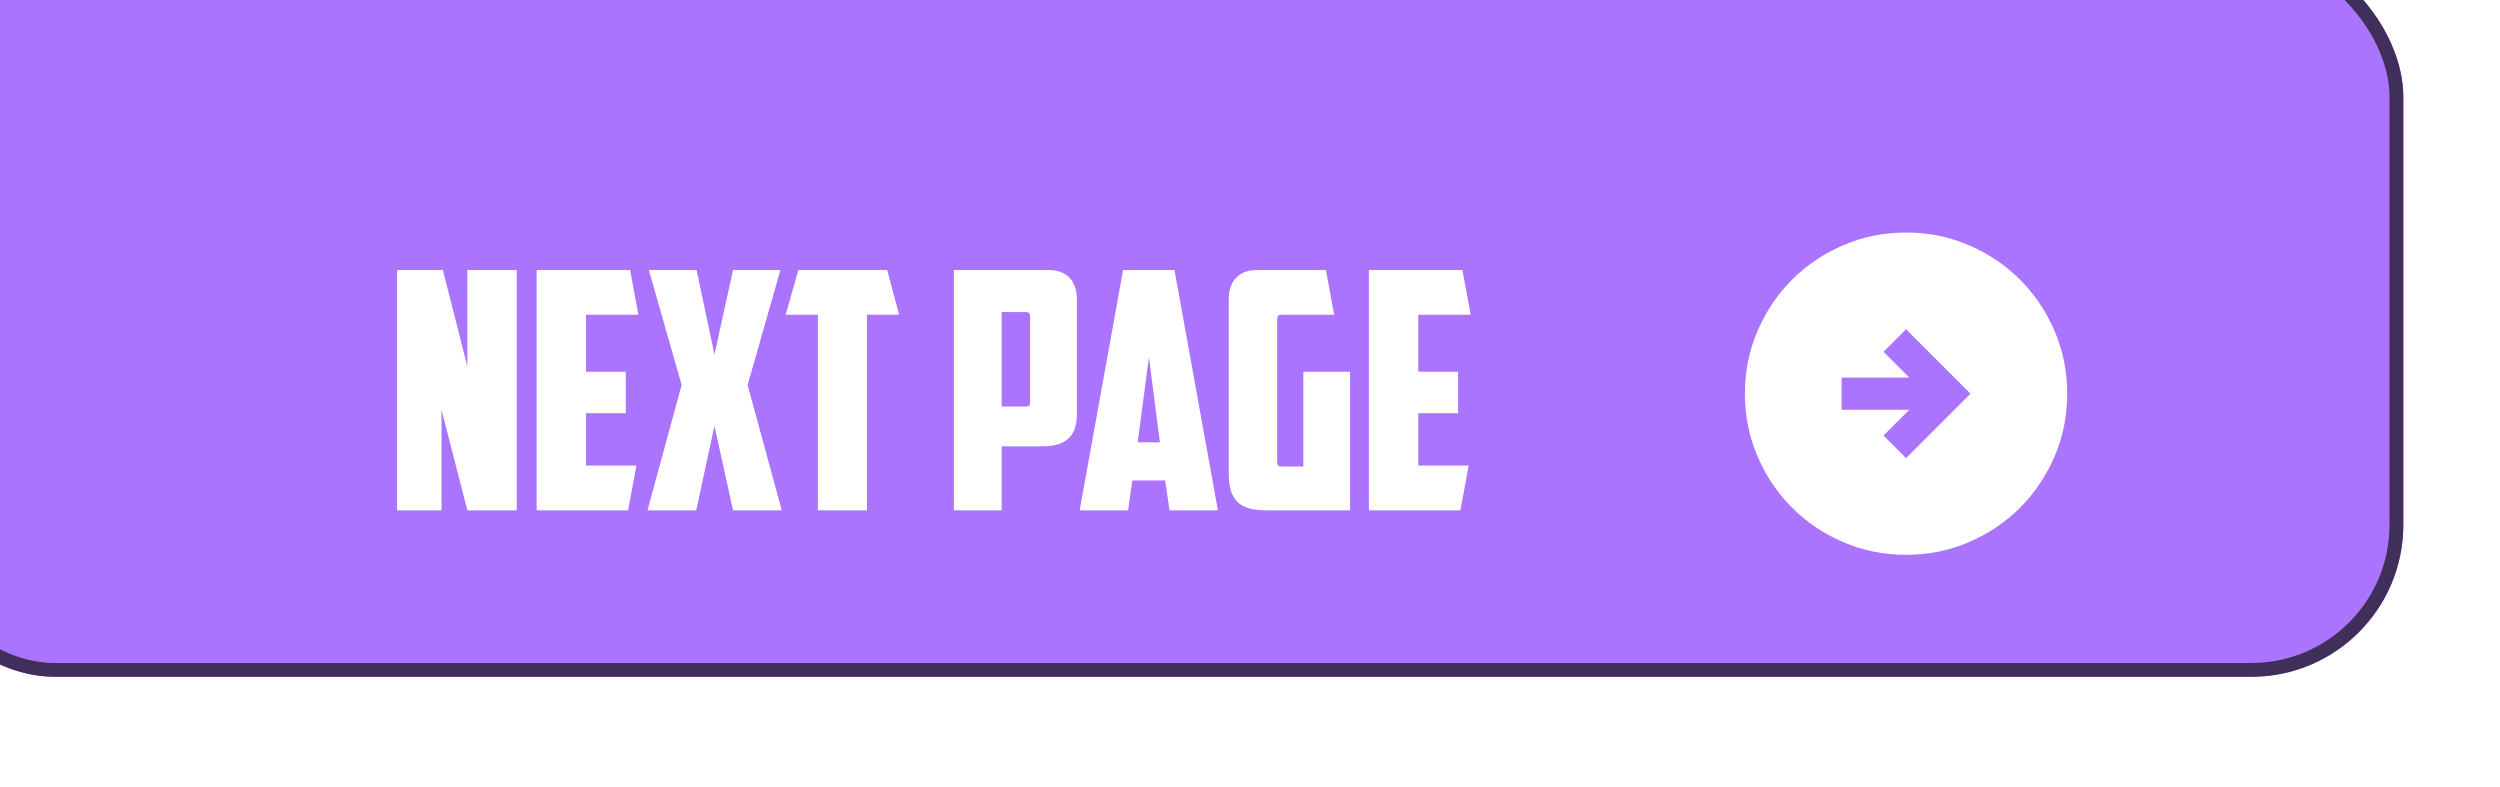 <?xml version="1.0" encoding="UTF-8"?> <svg xmlns="http://www.w3.org/2000/svg" width="181" height="57" viewBox="0 0 181 57" fill="none"><g filter="url(#filter0_di_3179_26270)"><rect width="181" height="53" rx="11" fill="#AB74FF"></rect><rect x="0.5" y="0.5" width="180" height="52" rx="10.5" stroke="#402F5A"></rect></g><g filter="url(#filter1_d_3179_26270)"><path d="M100.109 33.947V16.547H106.877L107.477 19.787H103.685V23.915H106.565V26.915H103.685V30.707H107.333L106.733 33.947H100.109Z" fill="white"></path></g><g filter="url(#filter2_d_3179_26270)"><path d="M89.961 31.259V18.659C89.961 17.387 90.657 16.547 92.025 16.547H96.993L97.593 19.787H93.777C93.537 19.787 93.465 19.907 93.465 20.123V30.443C93.465 30.659 93.537 30.779 93.777 30.779H95.361V23.915H98.745V33.947H92.673C90.681 33.947 89.961 33.179 89.961 31.259Z" fill="white"></path></g><g filter="url(#filter3_d_3179_26270)"><path d="M85.36 31.787H82.984L82.672 33.947H79.168L82.312 16.547H86.032L89.176 33.947H85.672L85.36 31.787ZM84.184 22.859L83.368 29.027H84.976L84.184 22.859Z" fill="white"></path></g><g filter="url(#filter4_d_3179_26270)"><path d="M75.27 19.595H73.519V26.435H75.246C75.534 26.435 75.582 26.339 75.582 26.075V19.931C75.582 19.715 75.51 19.595 75.27 19.595ZM70.062 16.547H76.903C78.27 16.547 78.966 17.387 78.966 18.659V26.987C78.966 28.307 78.439 29.315 76.495 29.315H73.519V33.947H70.062V16.547Z" fill="white"></path></g><g filter="url(#filter5_d_3179_26270)"><path d="M58.799 16.547H65.231L66.095 19.787H63.767V33.947H60.215V19.787H57.887L58.799 16.547Z" fill="white"></path></g><g filter="url(#filter6_d_3179_26270)"><path d="M57.503 16.547L55.127 24.875L57.599 33.947H54.071L52.727 27.827L51.407 33.947H47.879L50.351 24.875L47.975 16.547H51.431L52.727 22.667L54.071 16.547H57.503Z" fill="white"></path></g><g filter="url(#filter7_d_3179_26270)"><path d="M39.852 33.947V16.547H46.62L47.22 19.787H43.428V23.915H46.308V26.915H43.428V30.707H47.076L46.476 33.947H39.852Z" fill="white"></path></g><g filter="url(#filter8_d_3179_26270)"><path d="M29.75 33.947V16.547H33.062L34.838 23.531V16.547H38.414V33.947H34.838L32.966 26.675V33.947H29.75Z" fill="white"></path></g><g filter="url(#filter9_d_3179_26270)"><mask id="mask0_3179_26270" style="mask-type:alpha" maskUnits="userSpaceOnUse" x="125" y="11" width="28" height="29"><rect x="125" y="11.5" width="28" height="28" fill="#D9D9D9"></rect></mask><g mask="url(#mask0_3179_26270)"><path d="M138.999 30.169L143.665 25.503L138.999 20.836L137.365 22.469L139.232 24.336H134.332V26.669H139.232L137.365 28.536L138.999 30.169ZM138.999 37.169C137.385 37.169 135.868 36.863 134.449 36.251C133.029 35.638 131.795 34.807 130.745 33.757C129.695 32.707 128.863 31.472 128.251 30.053C127.638 28.633 127.332 27.116 127.332 25.503C127.332 23.889 127.638 22.372 128.251 20.953C128.863 19.533 129.695 18.298 130.745 17.248C131.795 16.198 133.029 15.367 134.449 14.755C135.868 14.142 137.385 13.836 138.999 13.836C140.613 13.836 142.129 14.142 143.549 14.755C144.968 15.367 146.203 16.198 147.253 17.248C148.303 18.298 149.134 19.533 149.747 20.953C150.359 22.372 150.665 23.889 150.665 25.503C150.665 27.116 150.359 28.633 149.747 30.053C149.134 31.472 148.303 32.707 147.253 33.757C146.203 34.807 144.968 35.638 143.549 36.251C142.129 36.863 140.613 37.169 138.999 37.169Z" fill="white"></path></g></g><defs><filter id="filter0_di_3179_26270" x="0" y="0" width="181" height="57" filterUnits="userSpaceOnUse" color-interpolation-filters="sRGB"><feFlood flood-opacity="0" result="BackgroundImageFix"></feFlood><feColorMatrix in="SourceAlpha" type="matrix" values="0 0 0 0 0 0 0 0 0 0 0 0 0 0 0 0 0 0 127 0" result="hardAlpha"></feColorMatrix><feOffset dy="4"></feOffset><feComposite in2="hardAlpha" operator="out"></feComposite><feColorMatrix type="matrix" values="0 0 0 0 0.088 0 0 0 0 0.024 0 0 0 0 0.186 0 0 0 1 0"></feColorMatrix><feBlend mode="normal" in2="BackgroundImageFix" result="effect1_dropShadow_3179_26270"></feBlend><feBlend mode="normal" in="SourceGraphic" in2="effect1_dropShadow_3179_26270" result="shape"></feBlend><feColorMatrix in="SourceAlpha" type="matrix" values="0 0 0 0 0 0 0 0 0 0 0 0 0 0 0 0 0 0 127 0" result="hardAlpha"></feColorMatrix><feOffset dx="-7" dy="-8"></feOffset><feComposite in2="hardAlpha" operator="arithmetic" k2="-1" k3="1"></feComposite><feColorMatrix type="matrix" values="0 0 0 0 0 0 0 0 0 0 0 0 0 0 0 0 0 0 0.16 0"></feColorMatrix><feBlend mode="normal" in2="shape" result="effect2_innerShadow_3179_26270"></feBlend></filter><filter id="filter1_d_3179_26270" x="99.109" y="16.547" width="8.367" height="20.398" filterUnits="userSpaceOnUse" color-interpolation-filters="sRGB"><feFlood flood-opacity="0" result="BackgroundImageFix"></feFlood><feColorMatrix in="SourceAlpha" type="matrix" values="0 0 0 0 0 0 0 0 0 0 0 0 0 0 0 0 0 0 127 0" result="hardAlpha"></feColorMatrix><feOffset dx="-1" dy="3"></feOffset><feComposite in2="hardAlpha" operator="out"></feComposite><feColorMatrix type="matrix" values="0 0 0 0 0 0 0 0 0 0 0 0 0 0 0 0 0 0 0.25 0"></feColorMatrix><feBlend mode="normal" in2="BackgroundImageFix" result="effect1_dropShadow_3179_26270"></feBlend><feBlend mode="normal" in="SourceGraphic" in2="effect1_dropShadow_3179_26270" result="shape"></feBlend></filter><filter id="filter2_d_3179_26270" x="88.961" y="16.547" width="9.785" height="20.398" filterUnits="userSpaceOnUse" color-interpolation-filters="sRGB"><feFlood flood-opacity="0" result="BackgroundImageFix"></feFlood><feColorMatrix in="SourceAlpha" type="matrix" values="0 0 0 0 0 0 0 0 0 0 0 0 0 0 0 0 0 0 127 0" result="hardAlpha"></feColorMatrix><feOffset dx="-1" dy="3"></feOffset><feComposite in2="hardAlpha" operator="out"></feComposite><feColorMatrix type="matrix" values="0 0 0 0 0 0 0 0 0 0 0 0 0 0 0 0 0 0 0.25 0"></feColorMatrix><feBlend mode="normal" in2="BackgroundImageFix" result="effect1_dropShadow_3179_26270"></feBlend><feBlend mode="normal" in="SourceGraphic" in2="effect1_dropShadow_3179_26270" result="shape"></feBlend></filter><filter id="filter3_d_3179_26270" x="78.168" y="16.547" width="11.008" height="20.398" filterUnits="userSpaceOnUse" color-interpolation-filters="sRGB"><feFlood flood-opacity="0" result="BackgroundImageFix"></feFlood><feColorMatrix in="SourceAlpha" type="matrix" values="0 0 0 0 0 0 0 0 0 0 0 0 0 0 0 0 0 0 127 0" result="hardAlpha"></feColorMatrix><feOffset dx="-1" dy="3"></feOffset><feComposite in2="hardAlpha" operator="out"></feComposite><feColorMatrix type="matrix" values="0 0 0 0 0 0 0 0 0 0 0 0 0 0 0 0 0 0 0.25 0"></feColorMatrix><feBlend mode="normal" in2="BackgroundImageFix" result="effect1_dropShadow_3179_26270"></feBlend><feBlend mode="normal" in="SourceGraphic" in2="effect1_dropShadow_3179_26270" result="shape"></feBlend></filter><filter id="filter4_d_3179_26270" x="69.062" y="16.547" width="9.902" height="20.398" filterUnits="userSpaceOnUse" color-interpolation-filters="sRGB"><feFlood flood-opacity="0" result="BackgroundImageFix"></feFlood><feColorMatrix in="SourceAlpha" type="matrix" values="0 0 0 0 0 0 0 0 0 0 0 0 0 0 0 0 0 0 127 0" result="hardAlpha"></feColorMatrix><feOffset dx="-1" dy="3"></feOffset><feComposite in2="hardAlpha" operator="out"></feComposite><feColorMatrix type="matrix" values="0 0 0 0 0 0 0 0 0 0 0 0 0 0 0 0 0 0 0.25 0"></feColorMatrix><feBlend mode="normal" in2="BackgroundImageFix" result="effect1_dropShadow_3179_26270"></feBlend><feBlend mode="normal" in="SourceGraphic" in2="effect1_dropShadow_3179_26270" result="shape"></feBlend></filter><filter id="filter5_d_3179_26270" x="56.887" y="16.547" width="9.207" height="20.398" filterUnits="userSpaceOnUse" color-interpolation-filters="sRGB"><feFlood flood-opacity="0" result="BackgroundImageFix"></feFlood><feColorMatrix in="SourceAlpha" type="matrix" values="0 0 0 0 0 0 0 0 0 0 0 0 0 0 0 0 0 0 127 0" result="hardAlpha"></feColorMatrix><feOffset dx="-1" dy="3"></feOffset><feComposite in2="hardAlpha" operator="out"></feComposite><feColorMatrix type="matrix" values="0 0 0 0 0 0 0 0 0 0 0 0 0 0 0 0 0 0 0.25 0"></feColorMatrix><feBlend mode="normal" in2="BackgroundImageFix" result="effect1_dropShadow_3179_26270"></feBlend><feBlend mode="normal" in="SourceGraphic" in2="effect1_dropShadow_3179_26270" result="shape"></feBlend></filter><filter id="filter6_d_3179_26270" x="46.879" y="16.547" width="10.719" height="20.398" filterUnits="userSpaceOnUse" color-interpolation-filters="sRGB"><feFlood flood-opacity="0" result="BackgroundImageFix"></feFlood><feColorMatrix in="SourceAlpha" type="matrix" values="0 0 0 0 0 0 0 0 0 0 0 0 0 0 0 0 0 0 127 0" result="hardAlpha"></feColorMatrix><feOffset dx="-1" dy="3"></feOffset><feComposite in2="hardAlpha" operator="out"></feComposite><feColorMatrix type="matrix" values="0 0 0 0 0 0 0 0 0 0 0 0 0 0 0 0 0 0 0.25 0"></feColorMatrix><feBlend mode="normal" in2="BackgroundImageFix" result="effect1_dropShadow_3179_26270"></feBlend><feBlend mode="normal" in="SourceGraphic" in2="effect1_dropShadow_3179_26270" result="shape"></feBlend></filter><filter id="filter7_d_3179_26270" x="38.852" y="16.547" width="8.367" height="20.398" filterUnits="userSpaceOnUse" color-interpolation-filters="sRGB"><feFlood flood-opacity="0" result="BackgroundImageFix"></feFlood><feColorMatrix in="SourceAlpha" type="matrix" values="0 0 0 0 0 0 0 0 0 0 0 0 0 0 0 0 0 0 127 0" result="hardAlpha"></feColorMatrix><feOffset dx="-1" dy="3"></feOffset><feComposite in2="hardAlpha" operator="out"></feComposite><feColorMatrix type="matrix" values="0 0 0 0 0 0 0 0 0 0 0 0 0 0 0 0 0 0 0.25 0"></feColorMatrix><feBlend mode="normal" in2="BackgroundImageFix" result="effect1_dropShadow_3179_26270"></feBlend><feBlend mode="normal" in="SourceGraphic" in2="effect1_dropShadow_3179_26270" result="shape"></feBlend></filter><filter id="filter8_d_3179_26270" x="28.75" y="16.547" width="9.664" height="20.398" filterUnits="userSpaceOnUse" color-interpolation-filters="sRGB"><feFlood flood-opacity="0" result="BackgroundImageFix"></feFlood><feColorMatrix in="SourceAlpha" type="matrix" values="0 0 0 0 0 0 0 0 0 0 0 0 0 0 0 0 0 0 127 0" result="hardAlpha"></feColorMatrix><feOffset dx="-1" dy="3"></feOffset><feComposite in2="hardAlpha" operator="out"></feComposite><feColorMatrix type="matrix" values="0 0 0 0 0 0 0 0 0 0 0 0 0 0 0 0 0 0 0.25 0"></feColorMatrix><feBlend mode="normal" in2="BackgroundImageFix" result="effect1_dropShadow_3179_26270"></feBlend><feBlend mode="normal" in="SourceGraphic" in2="effect1_dropShadow_3179_26270" result="shape"></feBlend></filter><filter id="filter9_d_3179_26270" x="126.332" y="13.836" width="24.332" height="26.336" filterUnits="userSpaceOnUse" color-interpolation-filters="sRGB"><feFlood flood-opacity="0" result="BackgroundImageFix"></feFlood><feColorMatrix in="SourceAlpha" type="matrix" values="0 0 0 0 0 0 0 0 0 0 0 0 0 0 0 0 0 0 127 0" result="hardAlpha"></feColorMatrix><feOffset dx="-1" dy="3"></feOffset><feComposite in2="hardAlpha" operator="out"></feComposite><feColorMatrix type="matrix" values="0 0 0 0 0 0 0 0 0 0 0 0 0 0 0 0 0 0 0.25 0"></feColorMatrix><feBlend mode="normal" in2="BackgroundImageFix" result="effect1_dropShadow_3179_26270"></feBlend><feBlend mode="normal" in="SourceGraphic" in2="effect1_dropShadow_3179_26270" result="shape"></feBlend></filter></defs></svg> 